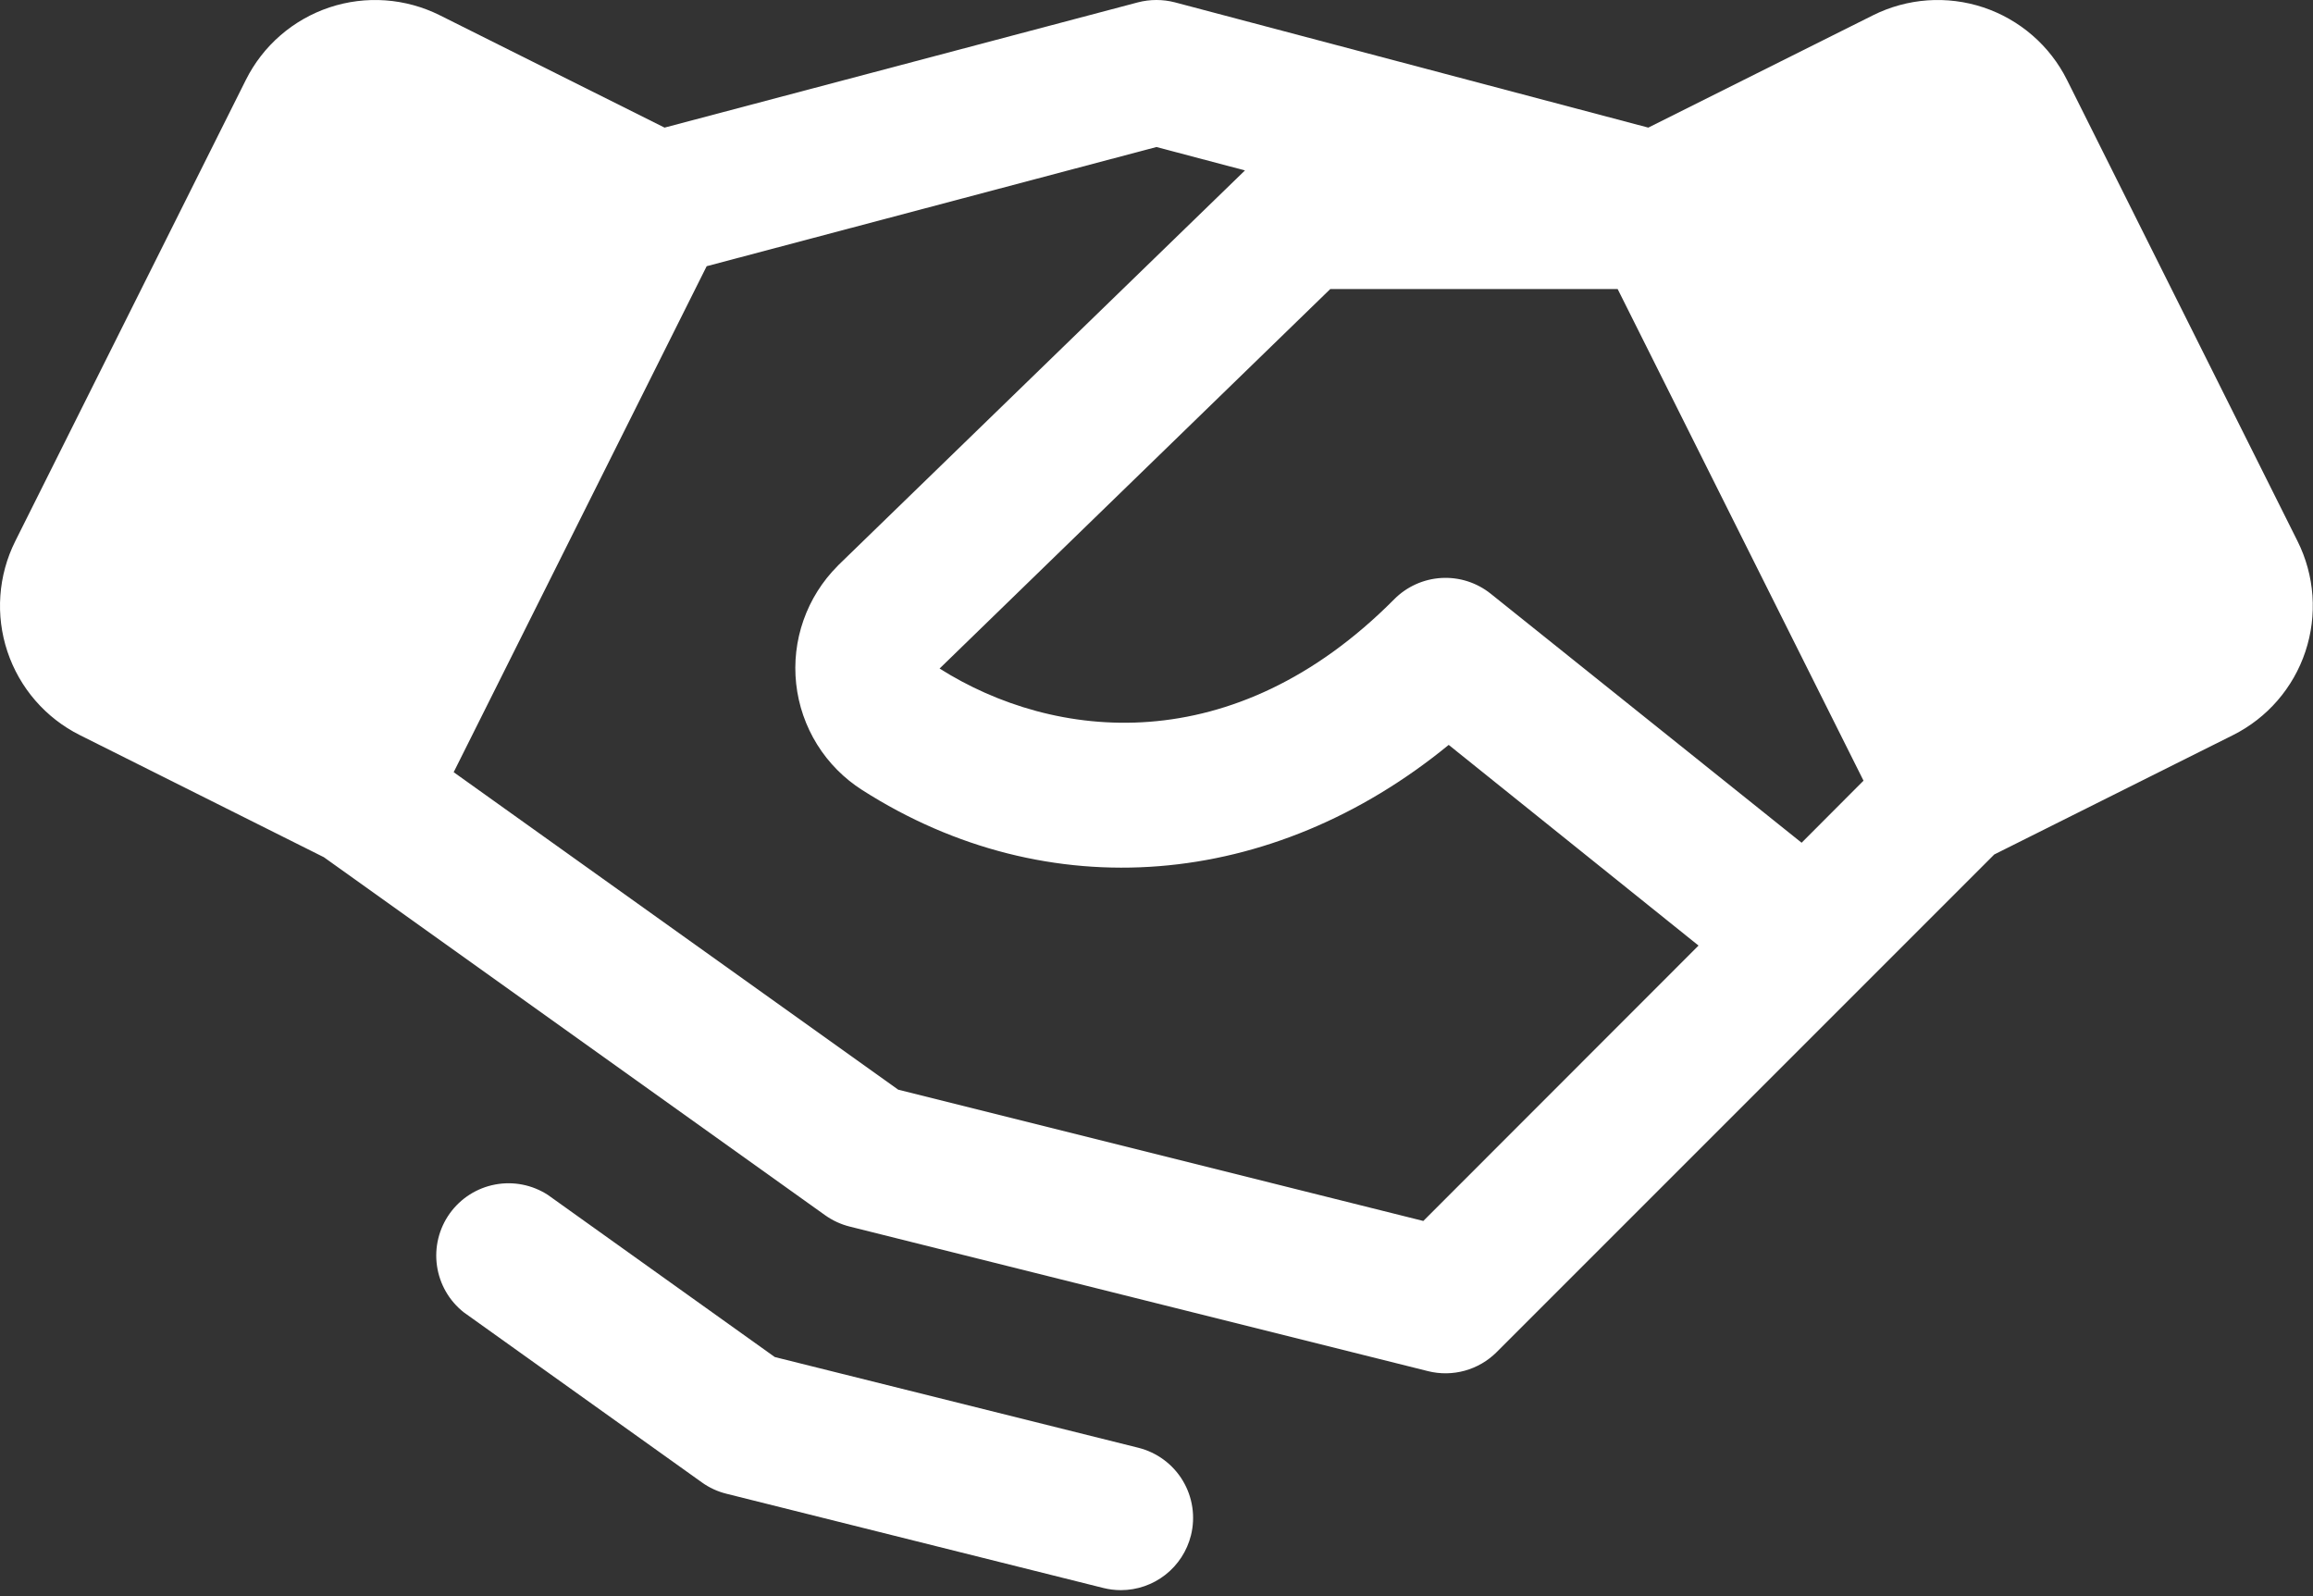 <svg width="100" height="69" viewBox="0 0 100 69" fill="none" xmlns="http://www.w3.org/2000/svg">
<rect x="0" y="0" width="100" height="69" fill="#333333" stroke="none"/>
<path d="M99.333 23.399L89.364 3.454C88.997 2.72 88.489 2.065 87.868 1.528C87.248 0.99 86.528 0.58 85.749 0.32C84.97 0.061 84.148 -0.042 83.329 0.016C82.51 0.075 81.711 0.294 80.977 0.661L71.262 5.517L50.798 0.102C50.272 -0.034 49.721 -0.034 49.196 0.102L28.731 5.517L19.016 0.661C18.282 0.294 17.483 0.075 16.664 0.016C15.845 -0.042 15.023 0.061 14.244 0.32C13.466 0.58 12.746 0.99 12.125 1.528C11.505 2.065 10.997 2.72 10.63 3.454L0.661 23.395C0.293 24.13 0.074 24.929 0.016 25.747C-0.043 26.566 0.061 27.389 0.32 28.167C0.58 28.946 0.99 29.666 1.527 30.286C2.065 30.907 2.72 31.415 3.454 31.782L14.001 37.059L35.676 52.54C35.996 52.767 36.355 52.933 36.735 53.028L61.735 59.278C62.259 59.41 62.807 59.403 63.328 59.259C63.848 59.115 64.322 58.839 64.704 58.458L80.329 42.833L86.219 36.942L96.54 31.782C98.021 31.041 99.148 29.741 99.671 28.169C100.195 26.597 100.073 24.881 99.333 23.399ZM77.891 36.434L64.45 25.669C63.848 25.187 63.089 24.944 62.318 24.988C61.548 25.032 60.821 25.36 60.278 25.907C53.321 32.915 45.567 32.028 40.622 28.903L57.512 12.497H69.938L80.567 33.751L77.891 36.434ZM61.536 52.786L38.833 47.11L19.614 33.384L30.552 11.509L49.997 6.356L53.825 7.368L36.247 24.431L36.215 24.466C35.554 25.128 35.049 25.929 34.739 26.812C34.428 27.695 34.32 28.636 34.422 29.566C34.524 30.497 34.834 31.392 35.328 32.187C35.822 32.981 36.489 33.655 37.278 34.157C45.309 39.286 55.001 38.454 62.633 32.204L73.434 40.88L61.536 52.786ZM51.489 66.38C51.32 67.055 50.931 67.655 50.382 68.084C49.834 68.513 49.158 68.746 48.462 68.747C48.205 68.747 47.949 68.715 47.7 68.653L31.407 64.579C31.026 64.485 30.667 64.319 30.348 64.091L20.055 56.739C19.422 56.242 19.006 55.52 18.892 54.724C18.778 53.927 18.976 53.117 19.444 52.463C19.912 51.809 20.614 51.36 21.405 51.211C22.196 51.061 23.014 51.223 23.688 51.661L33.497 58.669L49.215 62.591C50.019 62.792 50.711 63.304 51.137 64.014C51.563 64.725 51.69 65.576 51.489 66.38Z" fill="white"/>
</svg>
